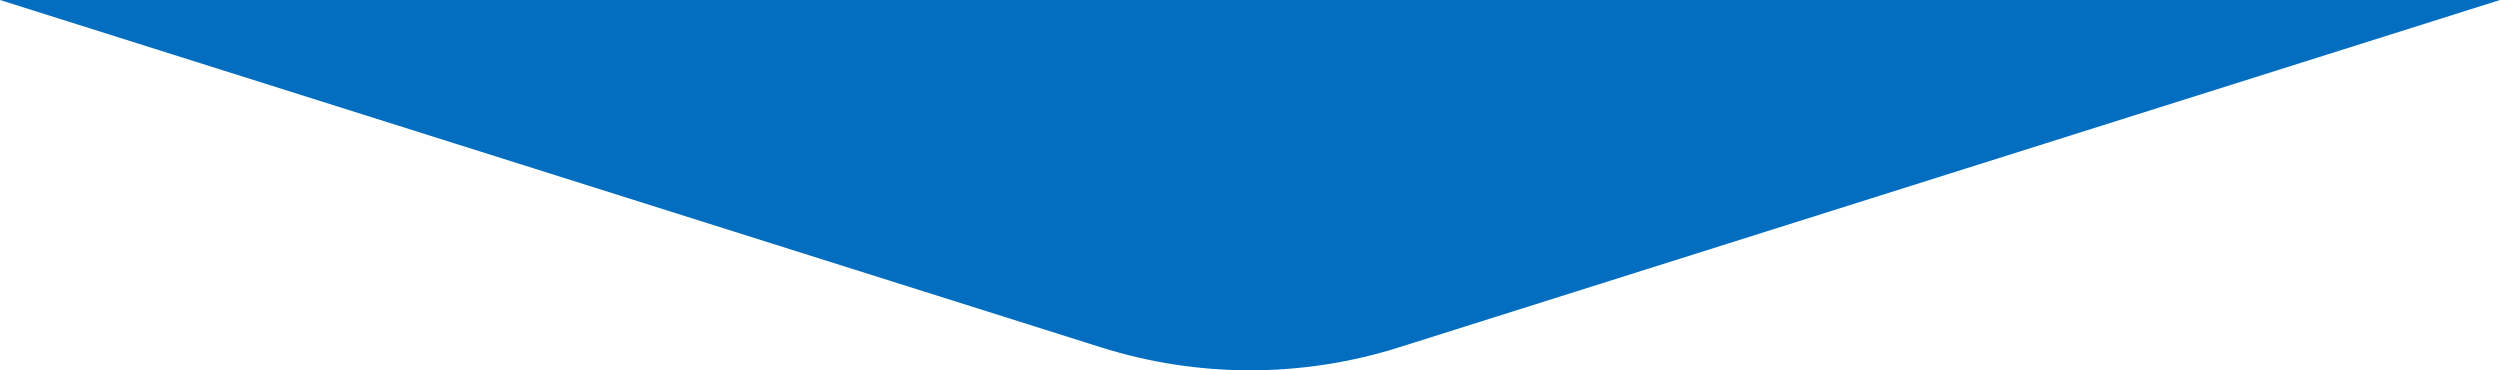 <?xml version="1.0" encoding="UTF-8" standalone="no"?>
<svg
   width="242.488"
   height="35.918"
   viewBox="0 0 242.488 35.918"
   fill="none"
   version="1.1"
   id="svg6"
   sodipodi:docname="trust-bottom.svg"
   inkscape:version="1.2.1 (9c6d41e410, 2022-07-14)"
   xmlns:inkscape="http://www.inkscape.org/namespaces/inkscape"
   xmlns:sodipodi="http://sodipodi.sourceforge.net/DTD/sodipodi-0.dtd"
   xmlns="http://www.w3.org/2000/svg"
   xmlns:svg="http://www.w3.org/2000/svg">
  <defs
     id="defs10" />
  <sodipodi:namedview
     id="namedview8"
     pagecolor="#ffffff"
     bordercolor="#000000"
     borderopacity="0.25"
     inkscape:showpageshadow="2"
     inkscape:pageopacity="0.0"
     inkscape:pagecheckerboard="0"
     inkscape:deskcolor="#d1d1d1"
     showgrid="false"
     inkscape:zoom="1.2040457"
     inkscape:cx="112.53726"
     inkscape:cy="-53.154128"
     inkscape:window-width="1366"
     inkscape:window-height="697"
     inkscape:window-x="-8"
     inkscape:window-y="-8"
     inkscape:window-maximized="1"
     inkscape:current-layer="svg6" />
  <path
     d="m 135.685,33.694 c -9.399,2.965 -19.483,2.965 -28.882,0 L 0,0 h 242.488 z"
     fill="#0066b3"
     id="path2"
     style="fill-opacity:1;fill:#036ec0" />
</svg>

